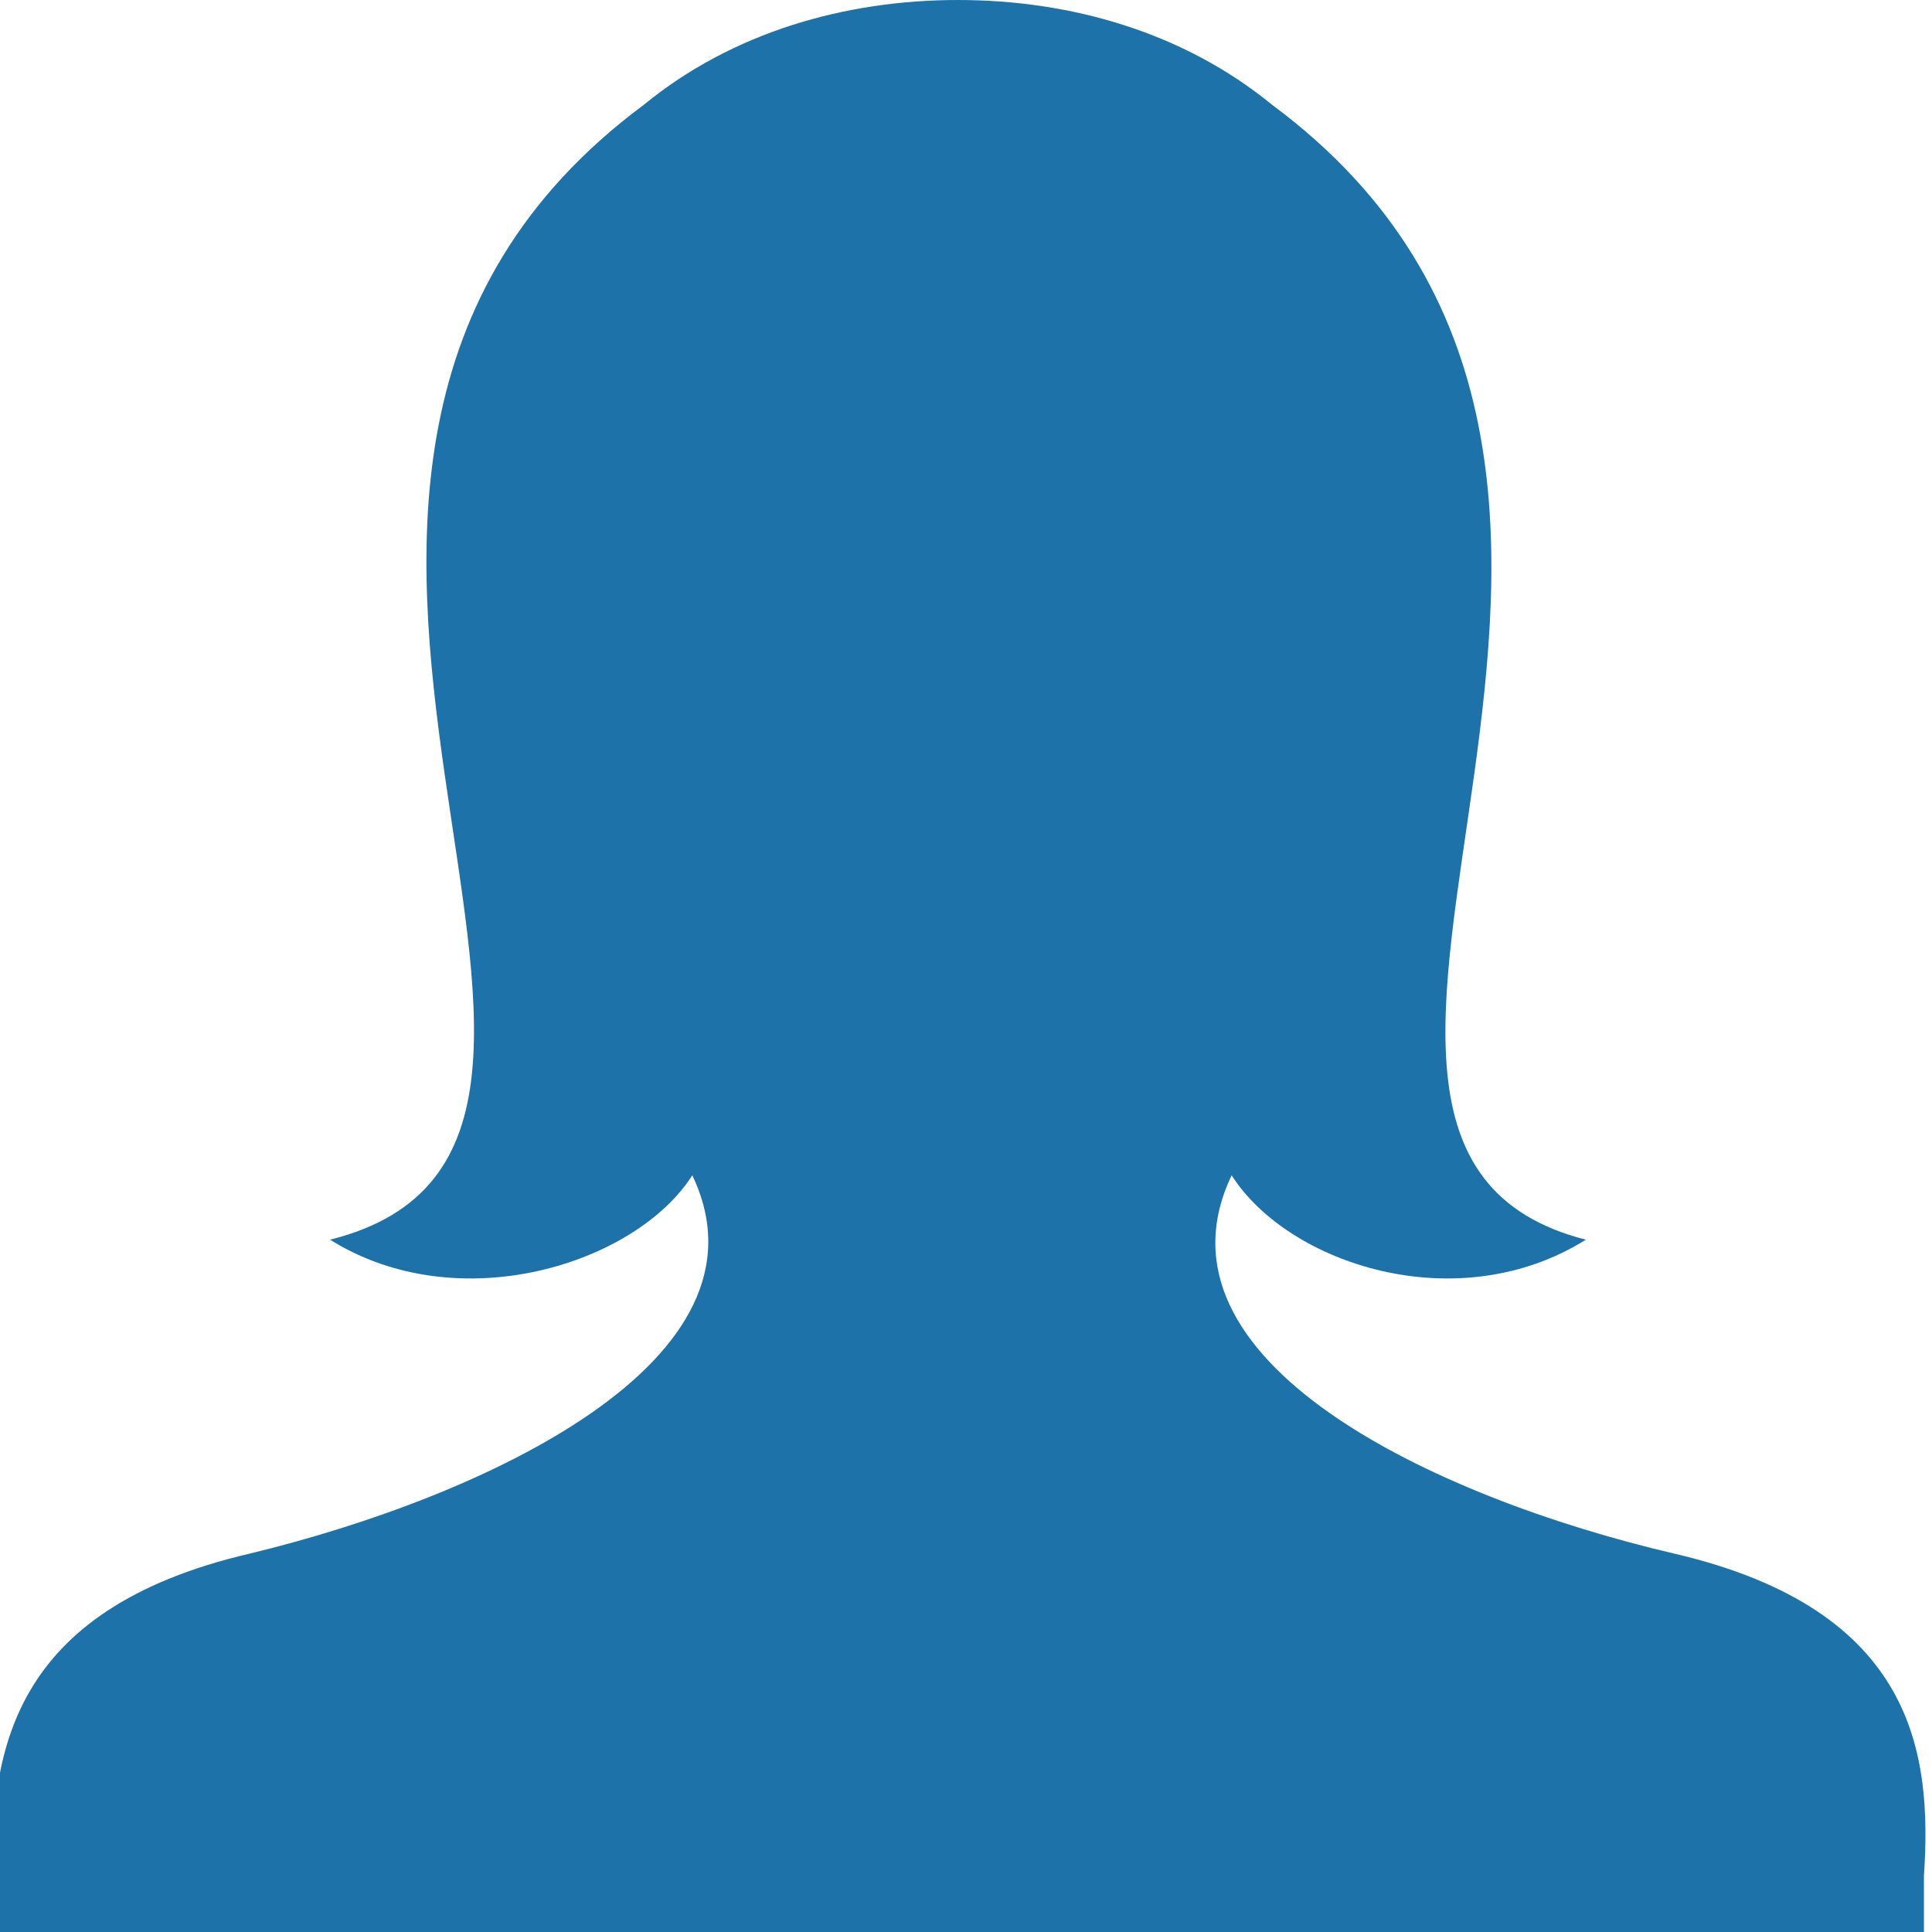 <?xml version="1.0" encoding="utf-8"?>
<!-- Generator: Adobe Illustrator 21.0.0, SVG Export Plug-In . SVG Version: 6.00 Build 0)  -->
<svg version="1.1" id="Слой_1" xmlns="http://www.w3.org/2000/svg" xmlns:xlink="http://www.w3.org/1999/xlink" x="0px" y="0px"
	 viewBox="0 0 24 24" style="enable-background:new 0 0 24 24;" xml:space="preserve">
<style type="text/css">
	.st0{fill:#1D72A9;}
</style>
<path class="st0" d="M20.8,19.3c-3-0.7-6.6-2.4-5.5-4.7c0.7,1.1,2.8,1.8,4.4,0.8C15,14.2,22,5.9,15.8,1.3C14.7,0.4,13.3,0,11.9,0
	S9.1,0.4,8,1.3C1.8,5.9,8.9,14.2,4.1,15.4c1.6,1,3.8,0.3,4.5-0.8c1.1,2.3-2.6,4-5.5,4.7c-3,0.7-3.2,2.5-3.2,4V24h24v-0.7
	C24,21.8,23.8,20,20.8,19.3z"/>
</svg>
